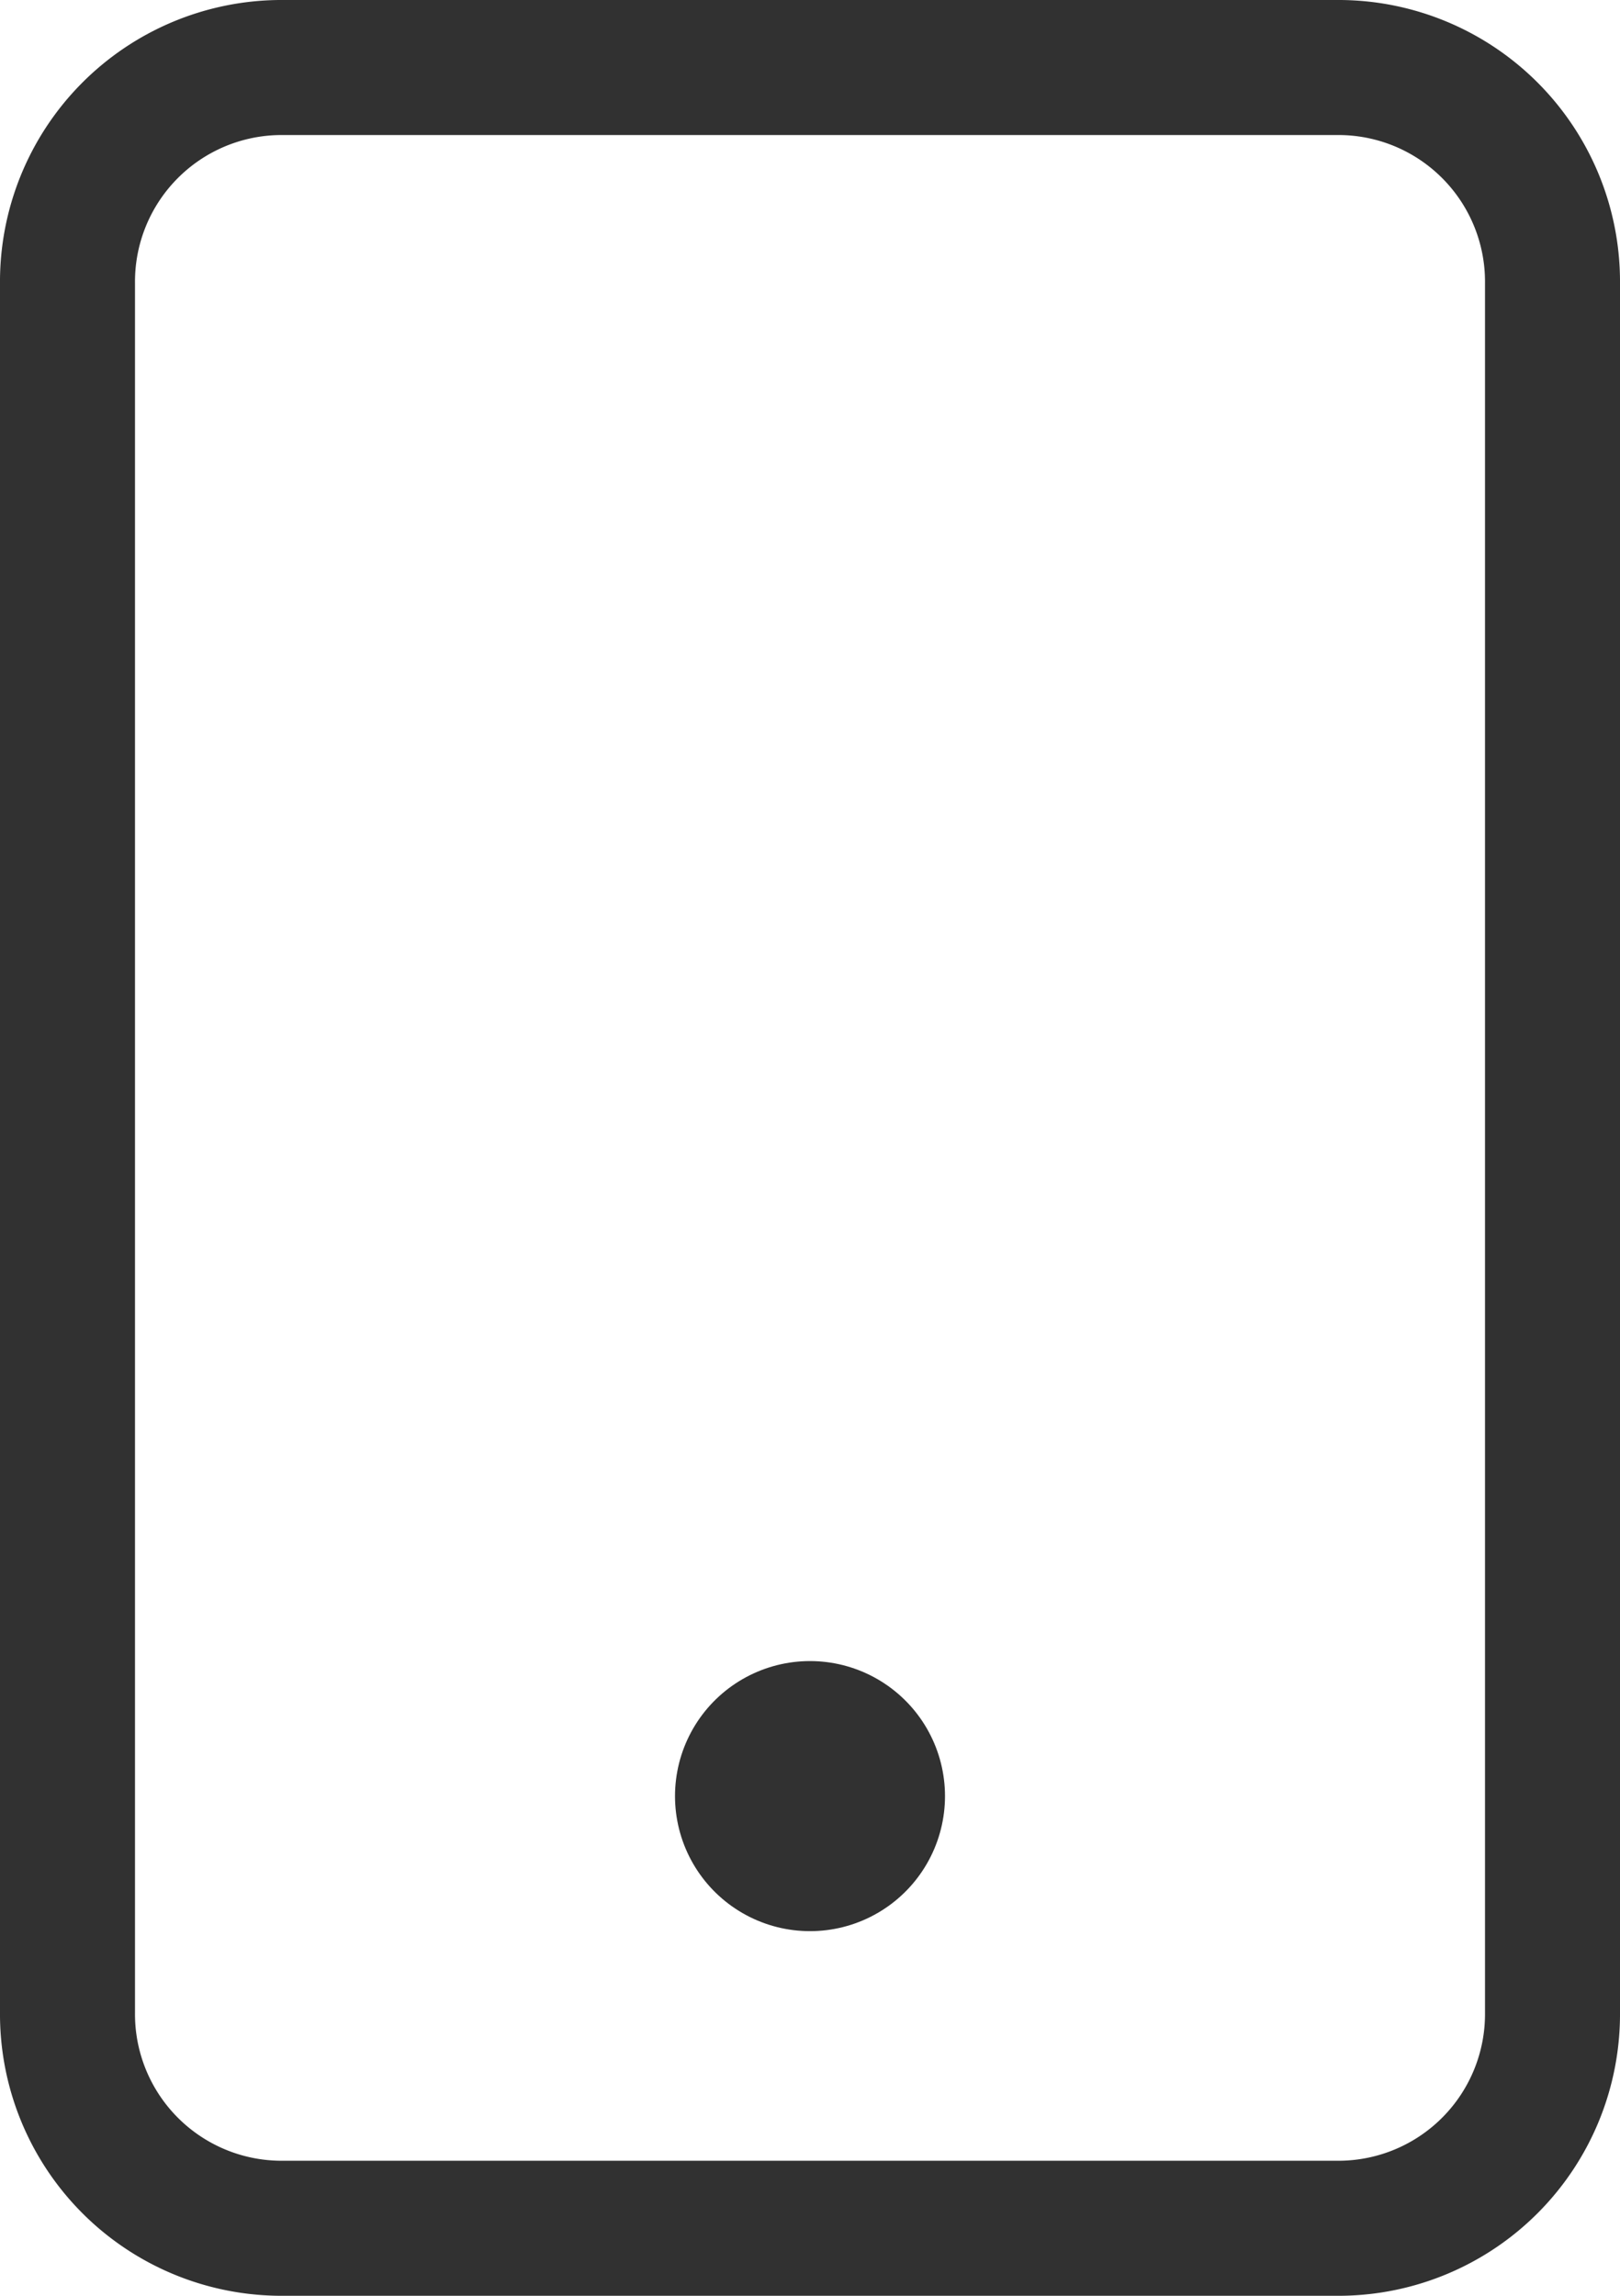 <svg xmlns="http://www.w3.org/2000/svg" width="12" height="17" viewBox="0 0 12 17"><defs><style>.a,.b{fill:none;stroke:#313131;stroke-linecap:round;stroke-linejoin:round;}.b{stroke-width:2px;}</style></defs><g transform="translate(-7 -2.5)"><path class="a" d="M9.071,3h7.857A1.586,1.586,0,0,1,18.5,4.6V17.4A1.586,1.586,0,0,1,16.929,19H9.071A1.586,1.586,0,0,1,7.5,17.4V4.6A1.586,1.586,0,0,1,9.071,3Z"/><path class="b" d="M18,27h0" transform="translate(-5 -11.2)"/></g></svg>